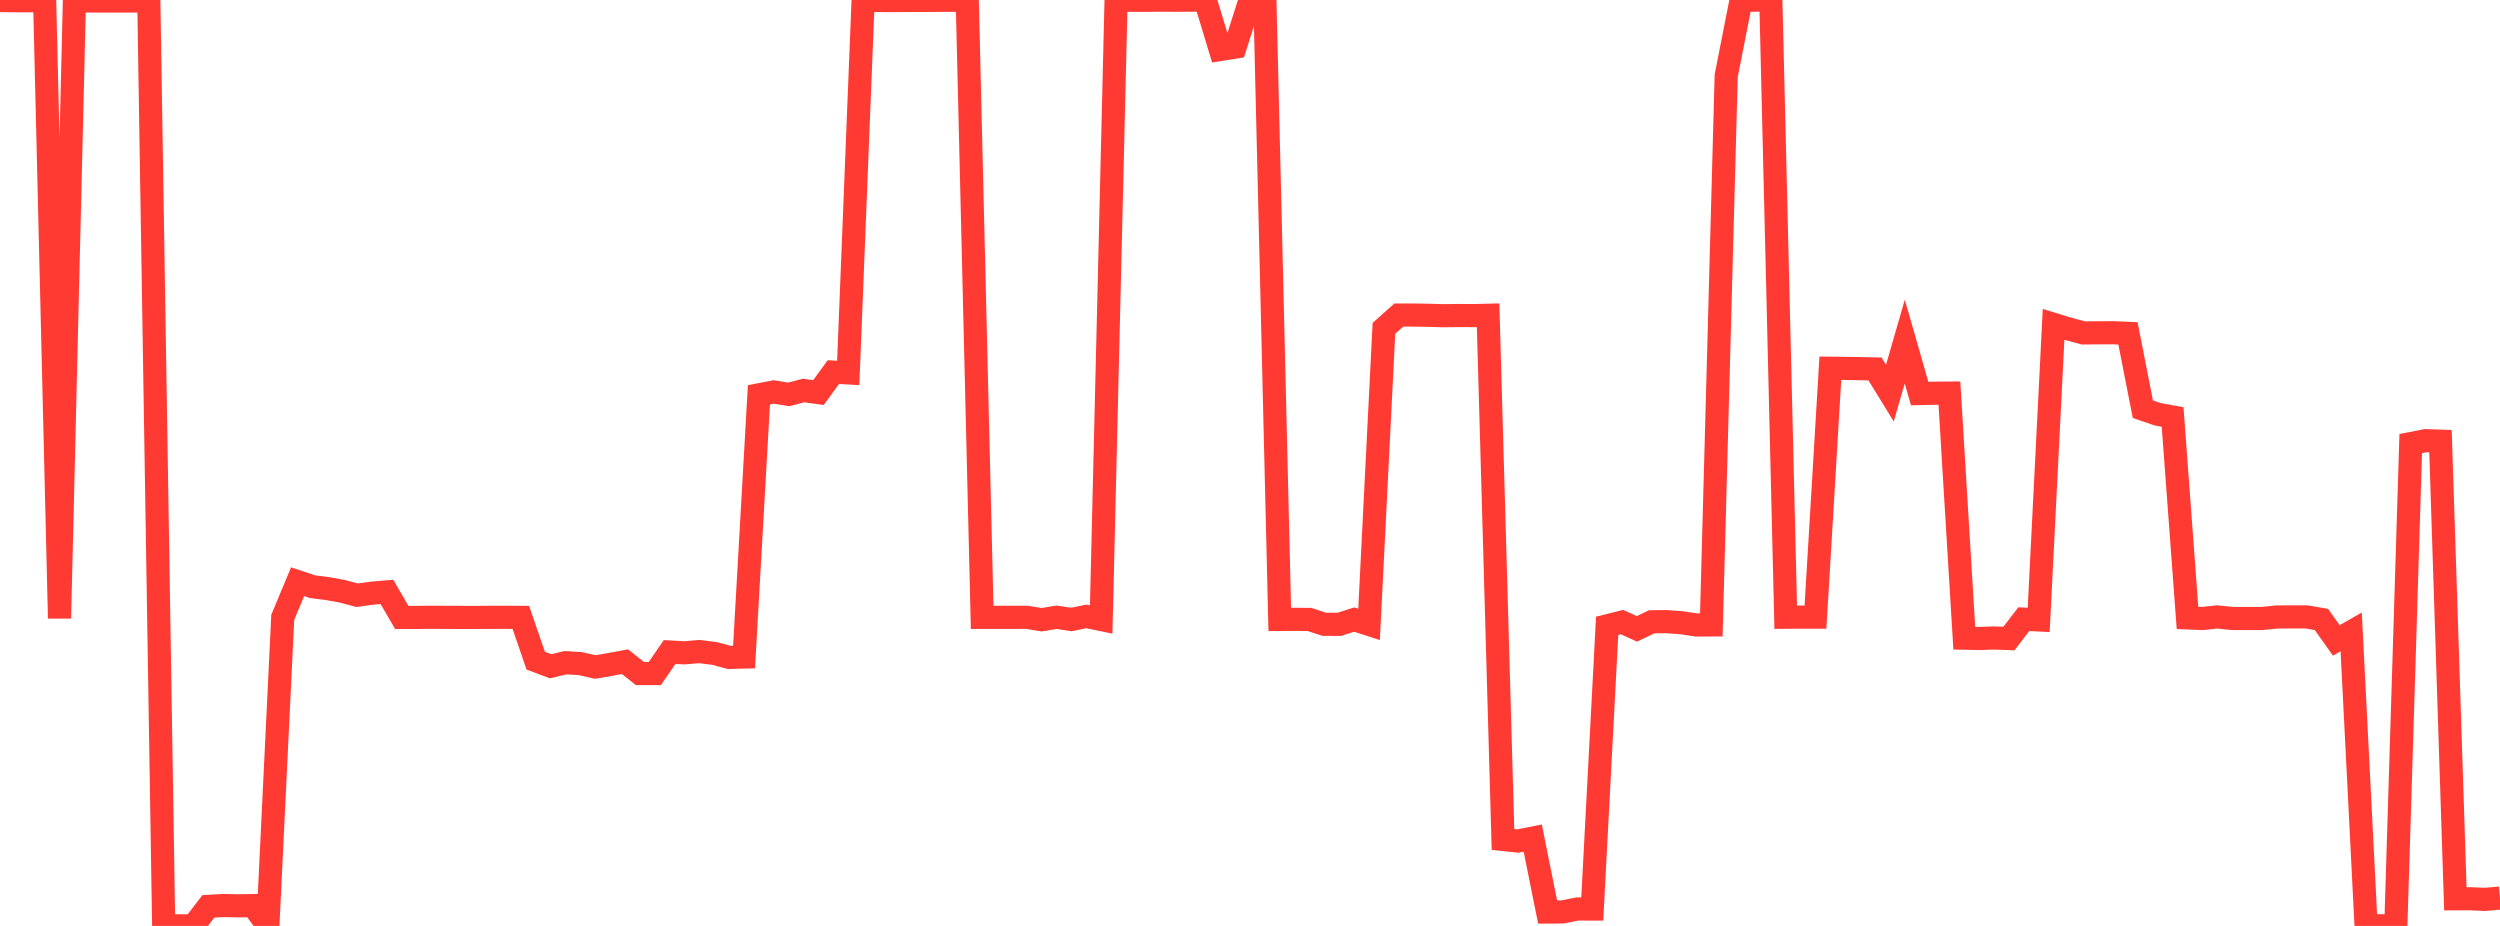 <?xml version="1.0" standalone="no"?>
<!DOCTYPE svg PUBLIC "-//W3C//DTD SVG 1.1//EN" "http://www.w3.org/Graphics/SVG/1.1/DTD/svg11.dtd">

<svg width="135" height="50" viewBox="0 0 135 50" preserveAspectRatio="none" 
  xmlns="http://www.w3.org/2000/svg"
  xmlns:xlink="http://www.w3.org/1999/xlink">


<polyline points="0.0, 0.03 0.804, 0.039 1.607, 0.04 2.411, 0.044 3.214, 33.388 4.018, 0.05 4.821, 0.052 5.625, 0.056 6.429, 0.055 7.232, 0.054 8.036, 0.05 8.839, 50.0 9.643, 49.996 10.446, 49.994 11.25, 48.945 12.054, 48.897 12.857, 48.915 13.661, 48.902 14.464, 49.992 15.268, 33.336 16.071, 31.413 16.875, 31.682 17.679, 31.783 18.482, 31.928 19.286, 32.143 20.089, 32.031 20.893, 31.961 21.696, 33.342 22.5, 33.341 23.304, 33.332 24.107, 33.338 24.911, 33.34 25.714, 33.341 26.518, 33.336 27.321, 33.335 28.125, 33.339 28.929, 35.676 29.732, 35.978 30.536, 35.787 31.339, 35.835 32.143, 36.02 32.946, 35.881 33.75, 35.731 34.554, 36.373 35.357, 36.373 36.161, 35.208 36.964, 35.252 37.768, 35.184 38.571, 35.285 39.375, 35.499 40.179, 35.479 40.982, 21.321 41.786, 21.165 42.589, 21.297 43.393, 21.087 44.196, 21.2 45.0, 20.095 45.804, 20.139 46.607, 0.026 47.411, 0.028 48.214, 0.029 49.018, 0.024 49.821, 0.024 50.625, 0.018 51.429, 0.016 52.232, 0.013 53.036, 33.336 53.839, 33.336 54.643, 33.336 55.446, 33.335 56.25, 33.465 57.054, 33.332 57.857, 33.453 58.661, 33.287 59.464, 33.453 60.268, 0.013 61.071, 0.014 61.875, 0.016 62.679, 0.007 63.482, 0.012 64.286, 0.009 65.089, 0.009 65.893, 2.671 66.696, 2.543 67.5, 0.014 68.304, 0.014 69.107, 33.449 69.911, 33.445 70.714, 33.451 71.518, 33.713 72.321, 33.714 73.125, 33.457 73.929, 33.718 74.732, 17.731 75.536, 17.012 76.339, 17.013 77.143, 17.026 77.946, 17.049 78.75, 17.038 79.554, 17.043 80.357, 17.024 81.161, 45.332 81.964, 45.416 82.768, 45.257 83.571, 49.249 84.375, 49.246 85.179, 49.085 85.982, 49.086 86.786, 33.794 87.589, 33.594 88.393, 33.959 89.196, 33.575 90.0, 33.569 90.804, 33.628 91.607, 33.748 92.411, 33.746 93.214, 4.099 94.018, 0.01 94.821, 0.007 95.625, 0.0 96.429, 33.331 97.232, 33.325 98.036, 33.326 98.839, 19.885 99.643, 19.894 100.446, 19.907 101.25, 19.922 102.054, 21.229 102.857, 18.446 103.661, 21.251 104.464, 21.234 105.268, 21.228 106.071, 34.462 106.875, 34.478 107.679, 34.451 108.482, 34.481 109.286, 33.434 110.089, 33.476 110.893, 17.516 111.696, 17.763 112.5, 17.978 113.304, 17.971 114.107, 17.967 114.911, 18.002 115.714, 22.098 116.518, 22.371 117.321, 22.518 118.125, 33.367 118.929, 33.4 119.732, 33.315 120.536, 33.397 121.339, 33.399 122.143, 33.4 122.946, 33.317 123.75, 33.312 124.554, 33.313 125.357, 33.451 126.161, 34.582 126.964, 34.123 127.768, 49.993 128.571, 49.992 129.375, 49.997 130.179, 23.954 130.982, 23.796 131.786, 23.824 132.589, 48.534 133.393, 48.532 134.196, 48.567 135.0, 48.496" fill="none" stroke="#ff3a33" stroke-width="1.25"/>

</svg>